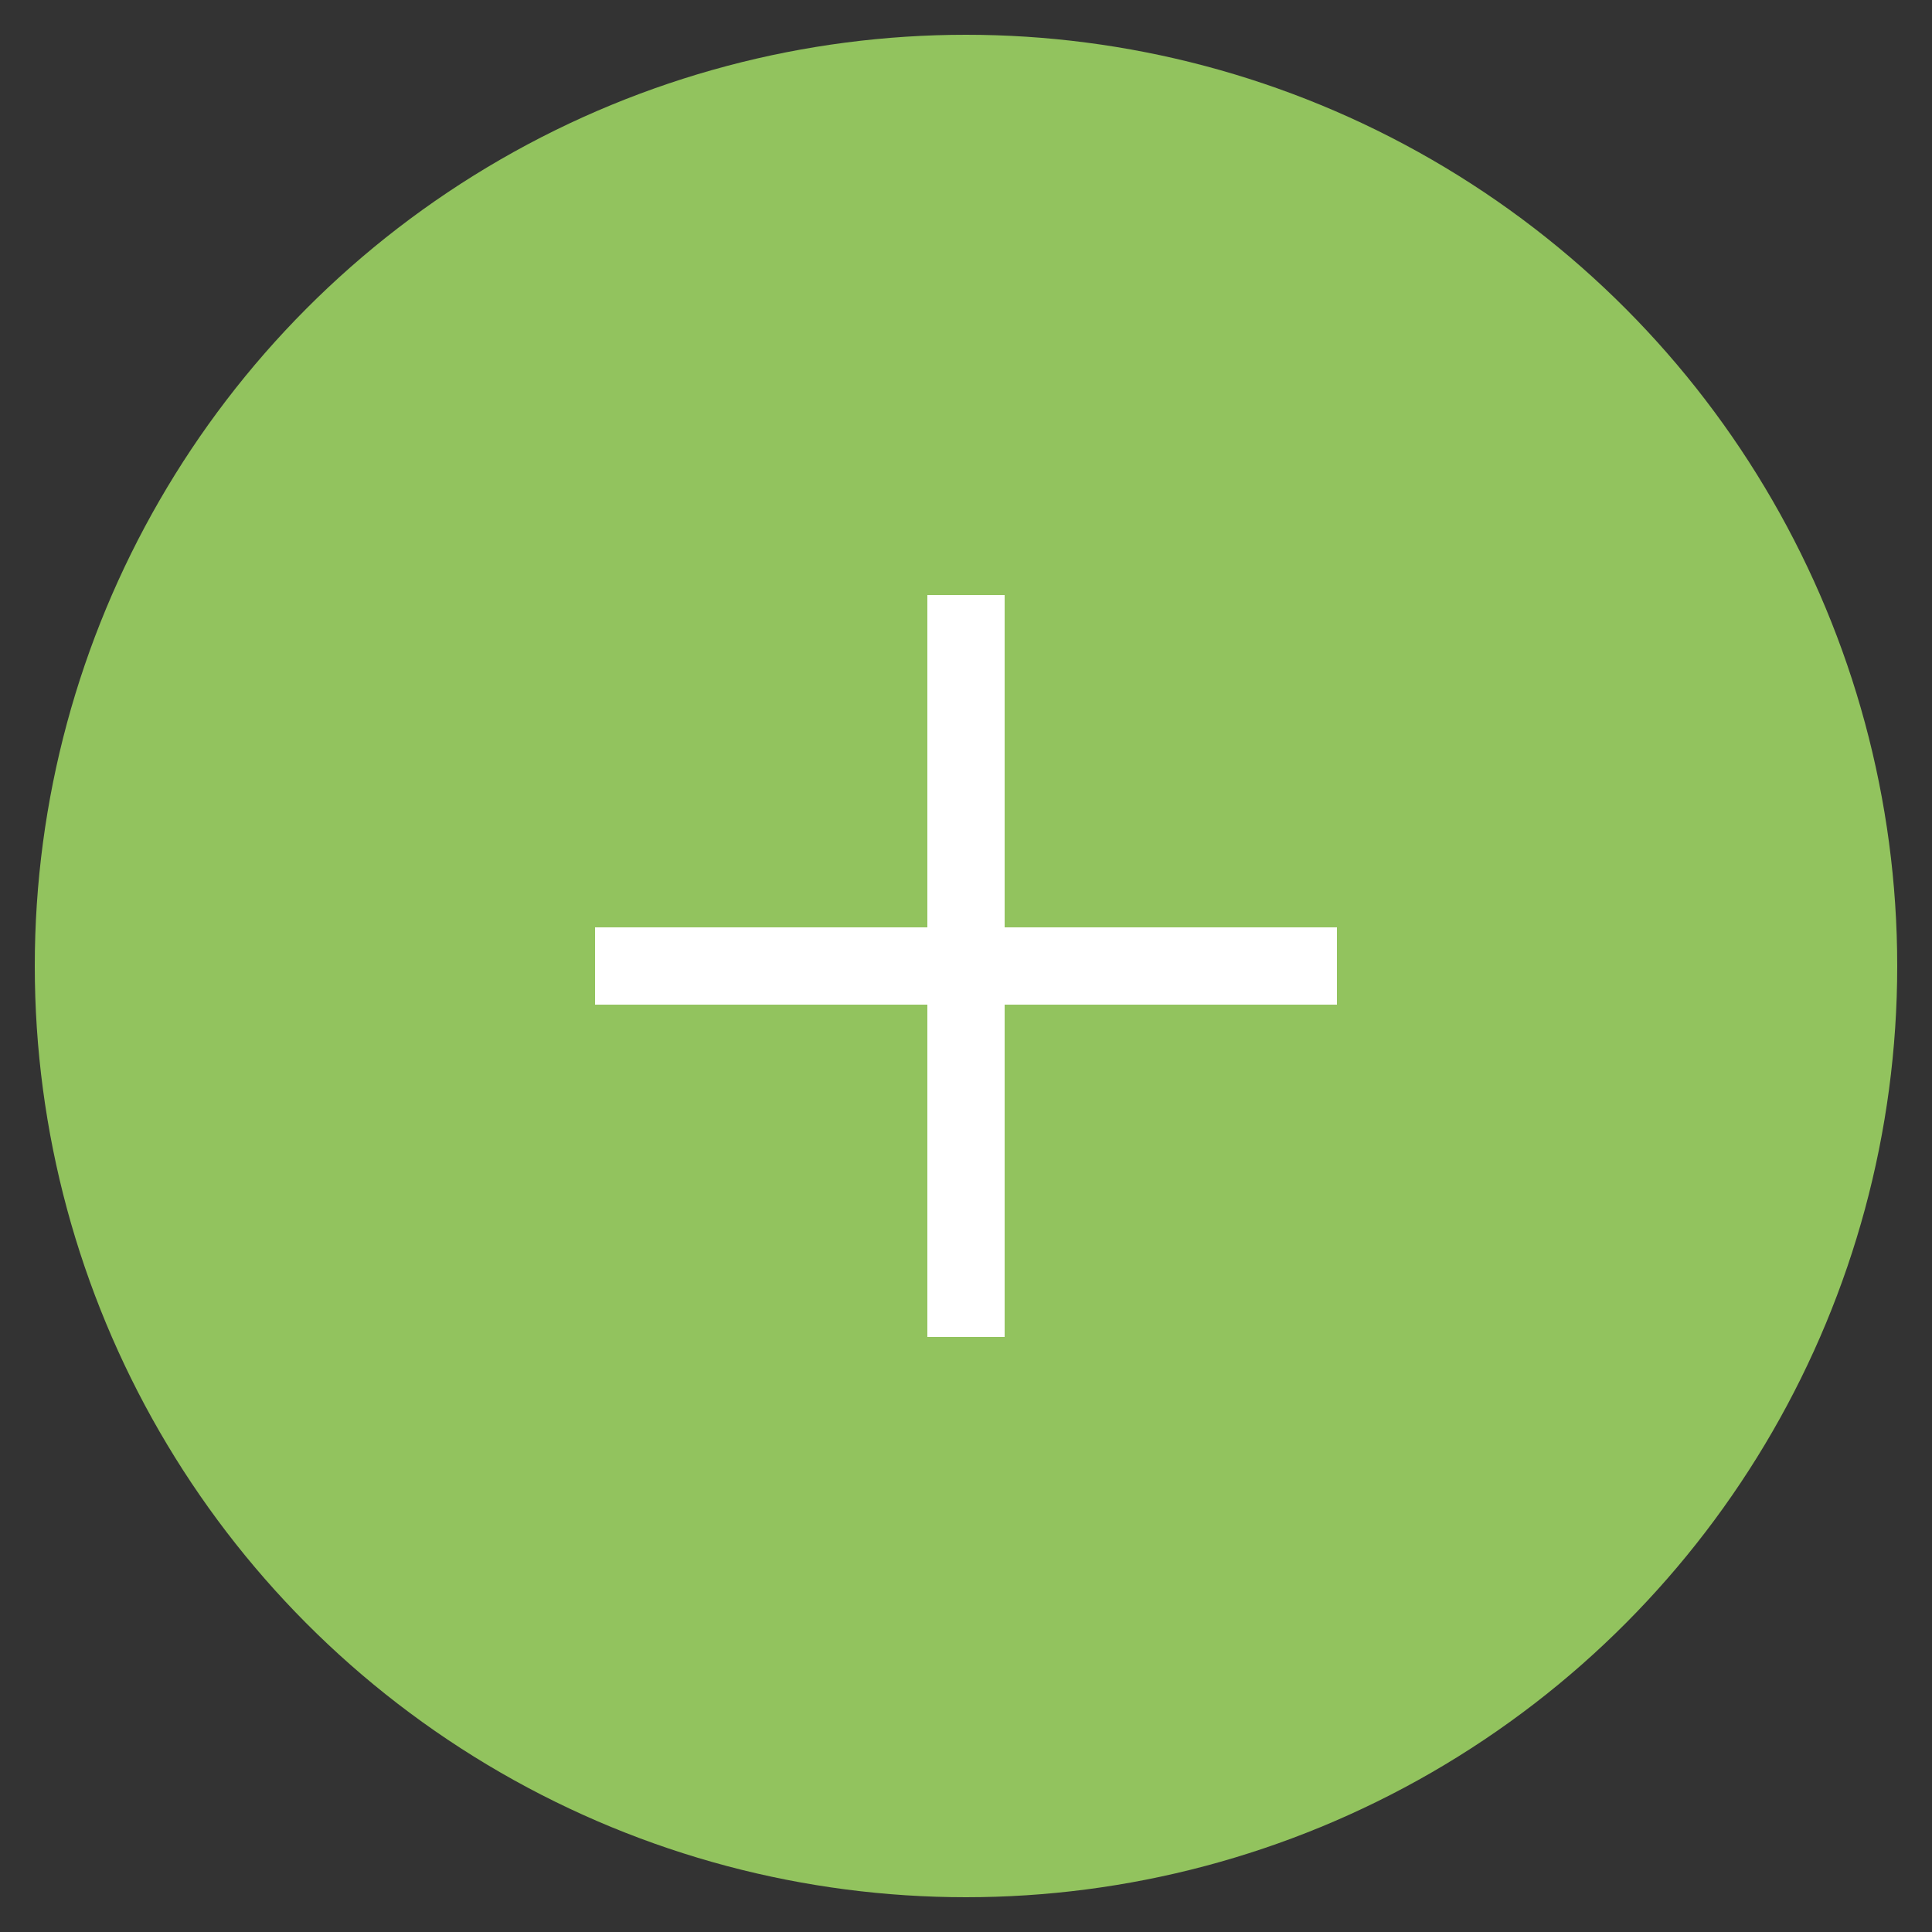 <?xml version="1.0" encoding="utf-8"?>
<!-- Generator: Adobe Illustrator 26.2.1, SVG Export Plug-In . SVG Version: 6.00 Build 0)  -->
<svg version="1.1" id="Capa_1" xmlns="http://www.w3.org/2000/svg" xmlns:xlink="http://www.w3.org/1999/xlink" x="0px" y="0px"
	 viewBox="0 0 100 100" style="enable-background:new 0 0 100 100;" xml:space="preserve">
<rect x="0" y="0" width="100" height="100" fill="#333333" stroke="none"/>
<style type="text/css">
	.st0{fill:#92C35E;}
	.st1{fill:none;stroke:#FFFFFF;stroke-width:4;stroke-miterlimit:10;}
</style>
<g>
	<circle class="st0" cx="50" cy="50" r="48.2"/>
	<line class="st1" x1="50" y1="30.8" x2="50" y2="69.2"/>
	<line class="st1" x1="69.2" y1="50" x2="30.8" y2="50"/>
</g>
</svg>

